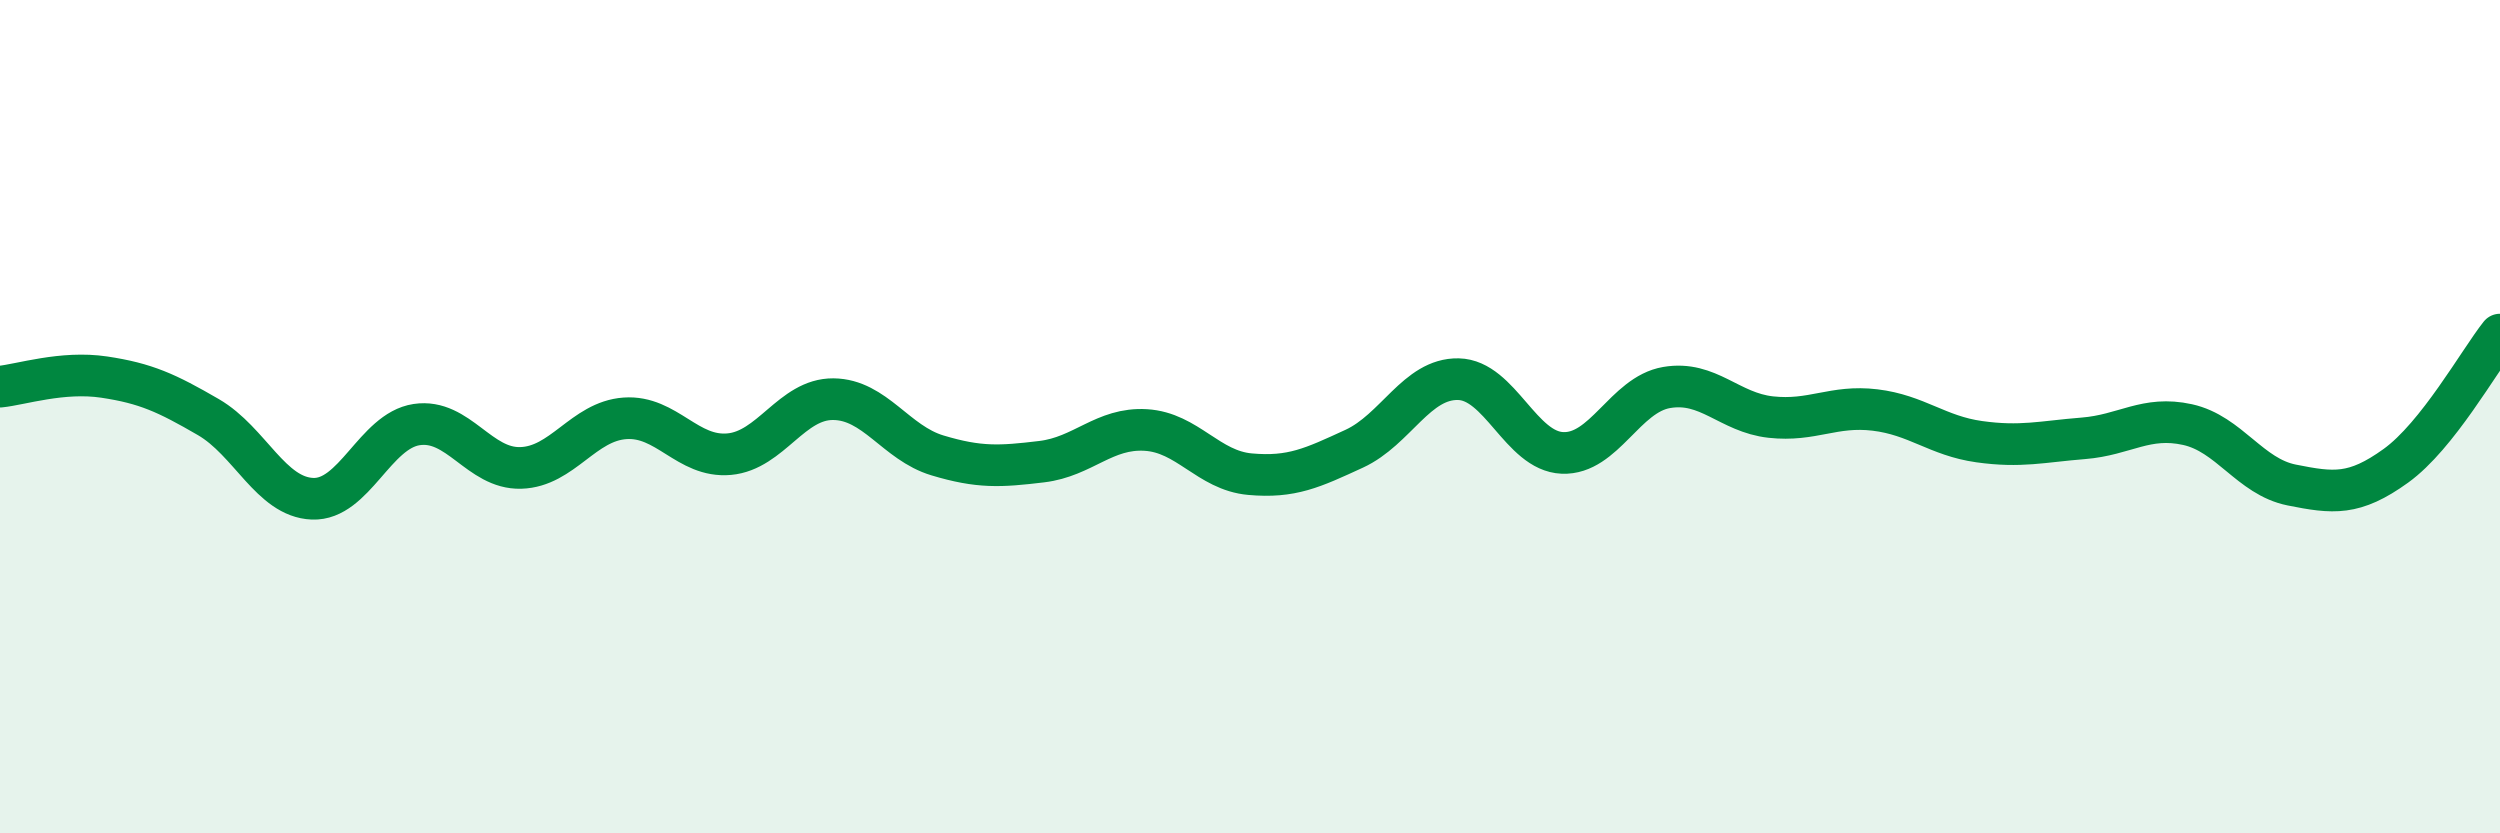 
    <svg width="60" height="20" viewBox="0 0 60 20" xmlns="http://www.w3.org/2000/svg">
      <path
        d="M 0,9.28 C 0.5,9.23 1.5,8.9 2.5,9.05 C 3.5,9.2 4,9.43 5,10.01 C 6,10.59 6.5,11.93 7.5,11.97 C 8.5,12.01 9,10.34 10,10.19 C 11,10.04 11.5,11.26 12.5,11.23 C 13.5,11.2 14,10.11 15,10.04 C 16,9.97 16.5,10.99 17.5,10.9 C 18.5,10.81 19,9.57 20,9.58 C 21,9.59 21.5,10.63 22.5,10.93 C 23.5,11.23 24,11.2 25,11.08 C 26,10.96 26.5,10.26 27.5,10.32 C 28.5,10.38 29,11.29 30,11.38 C 31,11.47 31.5,11.23 32.5,10.77 C 33.5,10.31 34,9.08 35,9.1 C 36,9.12 36.5,10.83 37.5,10.87 C 38.5,10.91 39,9.47 40,9.3 C 41,9.13 41.5,9.9 42.5,10.01 C 43.5,10.12 44,9.72 45,9.84 C 46,9.96 46.5,10.46 47.5,10.6 C 48.5,10.74 49,10.6 50,10.52 C 51,10.44 51.5,9.97 52.5,10.19 C 53.5,10.41 54,11.44 55,11.64 C 56,11.84 56.5,11.9 57.5,11.18 C 58.5,10.46 59.5,8.66 60,8.03L60 20L0 20Z"
        fill="#008740"
        opacity="0.1"
        stroke-linecap="round"
        stroke-linejoin="round"
      />
      <path
        d="M 0,9.28 C 0.5,9.23 1.5,8.9 2.5,9.05 C 3.5,9.2 4,9.43 5,10.01 C 6,10.59 6.5,11.93 7.5,11.97 C 8.5,12.01 9,10.34 10,10.19 C 11,10.04 11.5,11.26 12.5,11.23 C 13.5,11.2 14,10.11 15,10.04 C 16,9.97 16.5,10.99 17.5,10.9 C 18.5,10.81 19,9.57 20,9.58 C 21,9.59 21.5,10.63 22.5,10.93 C 23.5,11.23 24,11.2 25,11.08 C 26,10.96 26.5,10.26 27.5,10.32 C 28.5,10.38 29,11.29 30,11.38 C 31,11.47 31.5,11.23 32.5,10.77 C 33.5,10.31 34,9.08 35,9.1 C 36,9.12 36.5,10.83 37.5,10.87 C 38.5,10.91 39,9.47 40,9.3 C 41,9.13 41.5,9.9 42.5,10.01 C 43.5,10.12 44,9.72 45,9.84 C 46,9.96 46.5,10.46 47.5,10.6 C 48.5,10.74 49,10.6 50,10.52 C 51,10.44 51.5,9.97 52.5,10.19 C 53.5,10.41 54,11.44 55,11.64 C 56,11.84 56.5,11.9 57.5,11.18 C 58.5,10.46 59.5,8.66 60,8.03"
        stroke="#008740"
        stroke-width="1"
        fill="none"
        stroke-linecap="round"
        stroke-linejoin="round"
      />
    </svg>
  